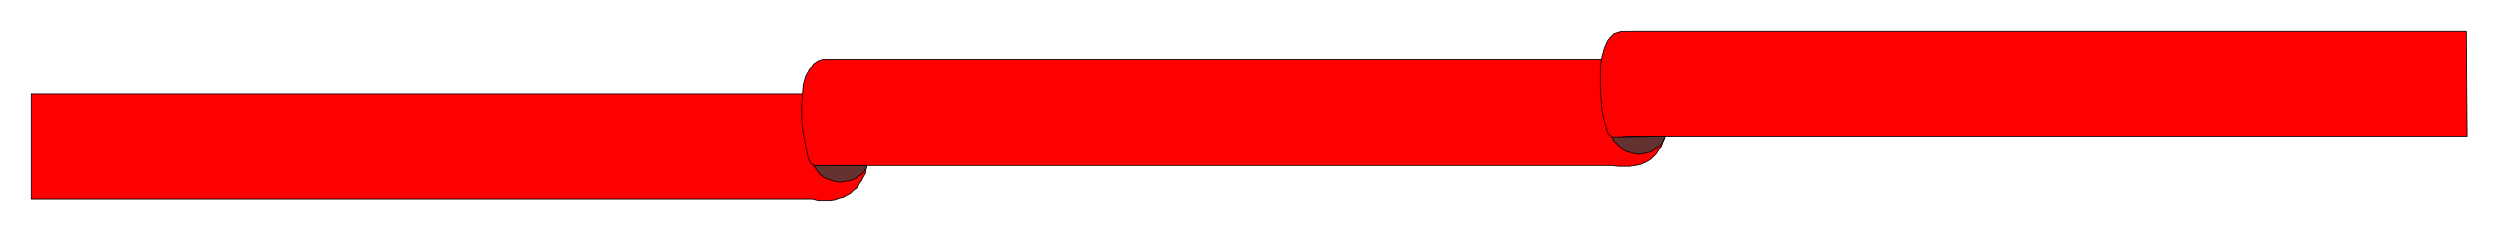 <svg xmlns="http://www.w3.org/2000/svg" width="493.465" height="46.099" fill-rule="evenodd" stroke-linecap="round" preserveAspectRatio="none" viewBox="0 0 3115 291"><style>.pen0{stroke:#000;stroke-width:1;stroke-linejoin:round}.brush1{fill:red}</style><path d="M39 117h1042l1 19 1 22v24l-1 6v6l-1 5-1 6-1 5-1 6-3 5-2 4-3 4-2 5-4 3-4 4-4 2-5 3-5 1-5 2-7 1h-14l-8-2H39V117z" class="pen0 brush1"/><path d="M1037 74h1041v19l1 22v30l-1 6v6l-2 5-1 6-1 5-2 4-2 6-3 3-3 5-3 3-4 4-5 3-4 2-5 2-6 1-6 1h-15l-8-1h-971l-10 1h-7l-5-1-4-2-2-3-2-5-1-6-2-8-2-10-2-13-1-13v-14l1-13 1-13 3-11 5-9 3-3 2-3 3-2 3-2 3-1 3-1h11z" class="pen0 brush1"/><path d="M2031 39h1042l1 131H2031l-10 1-7 1-5-1-3-2-3-3-1-5-2-6-2-8-2-10-1-13-1-13V83l2-12 3-11 4-9 3-4 3-3 2-2 3-1 3-1 4-1h10z" class="pen0 brush1"/><path d="M1080 206h-66l4 6 4 5 5 4 5 2 5 2 5 1 5 1 5-1 6-1 4-1 5-2 3-3 4-3 3-3 2-4 1-3zm995-36-67 1 4 6 5 5 4 3 5 3 6 2 5 1 5 1 5-1 5-1 5-1 4-3 4-2 4-3 3-4 1-3 2-4z" class="pen0" style="fill:#653232"/></svg>
